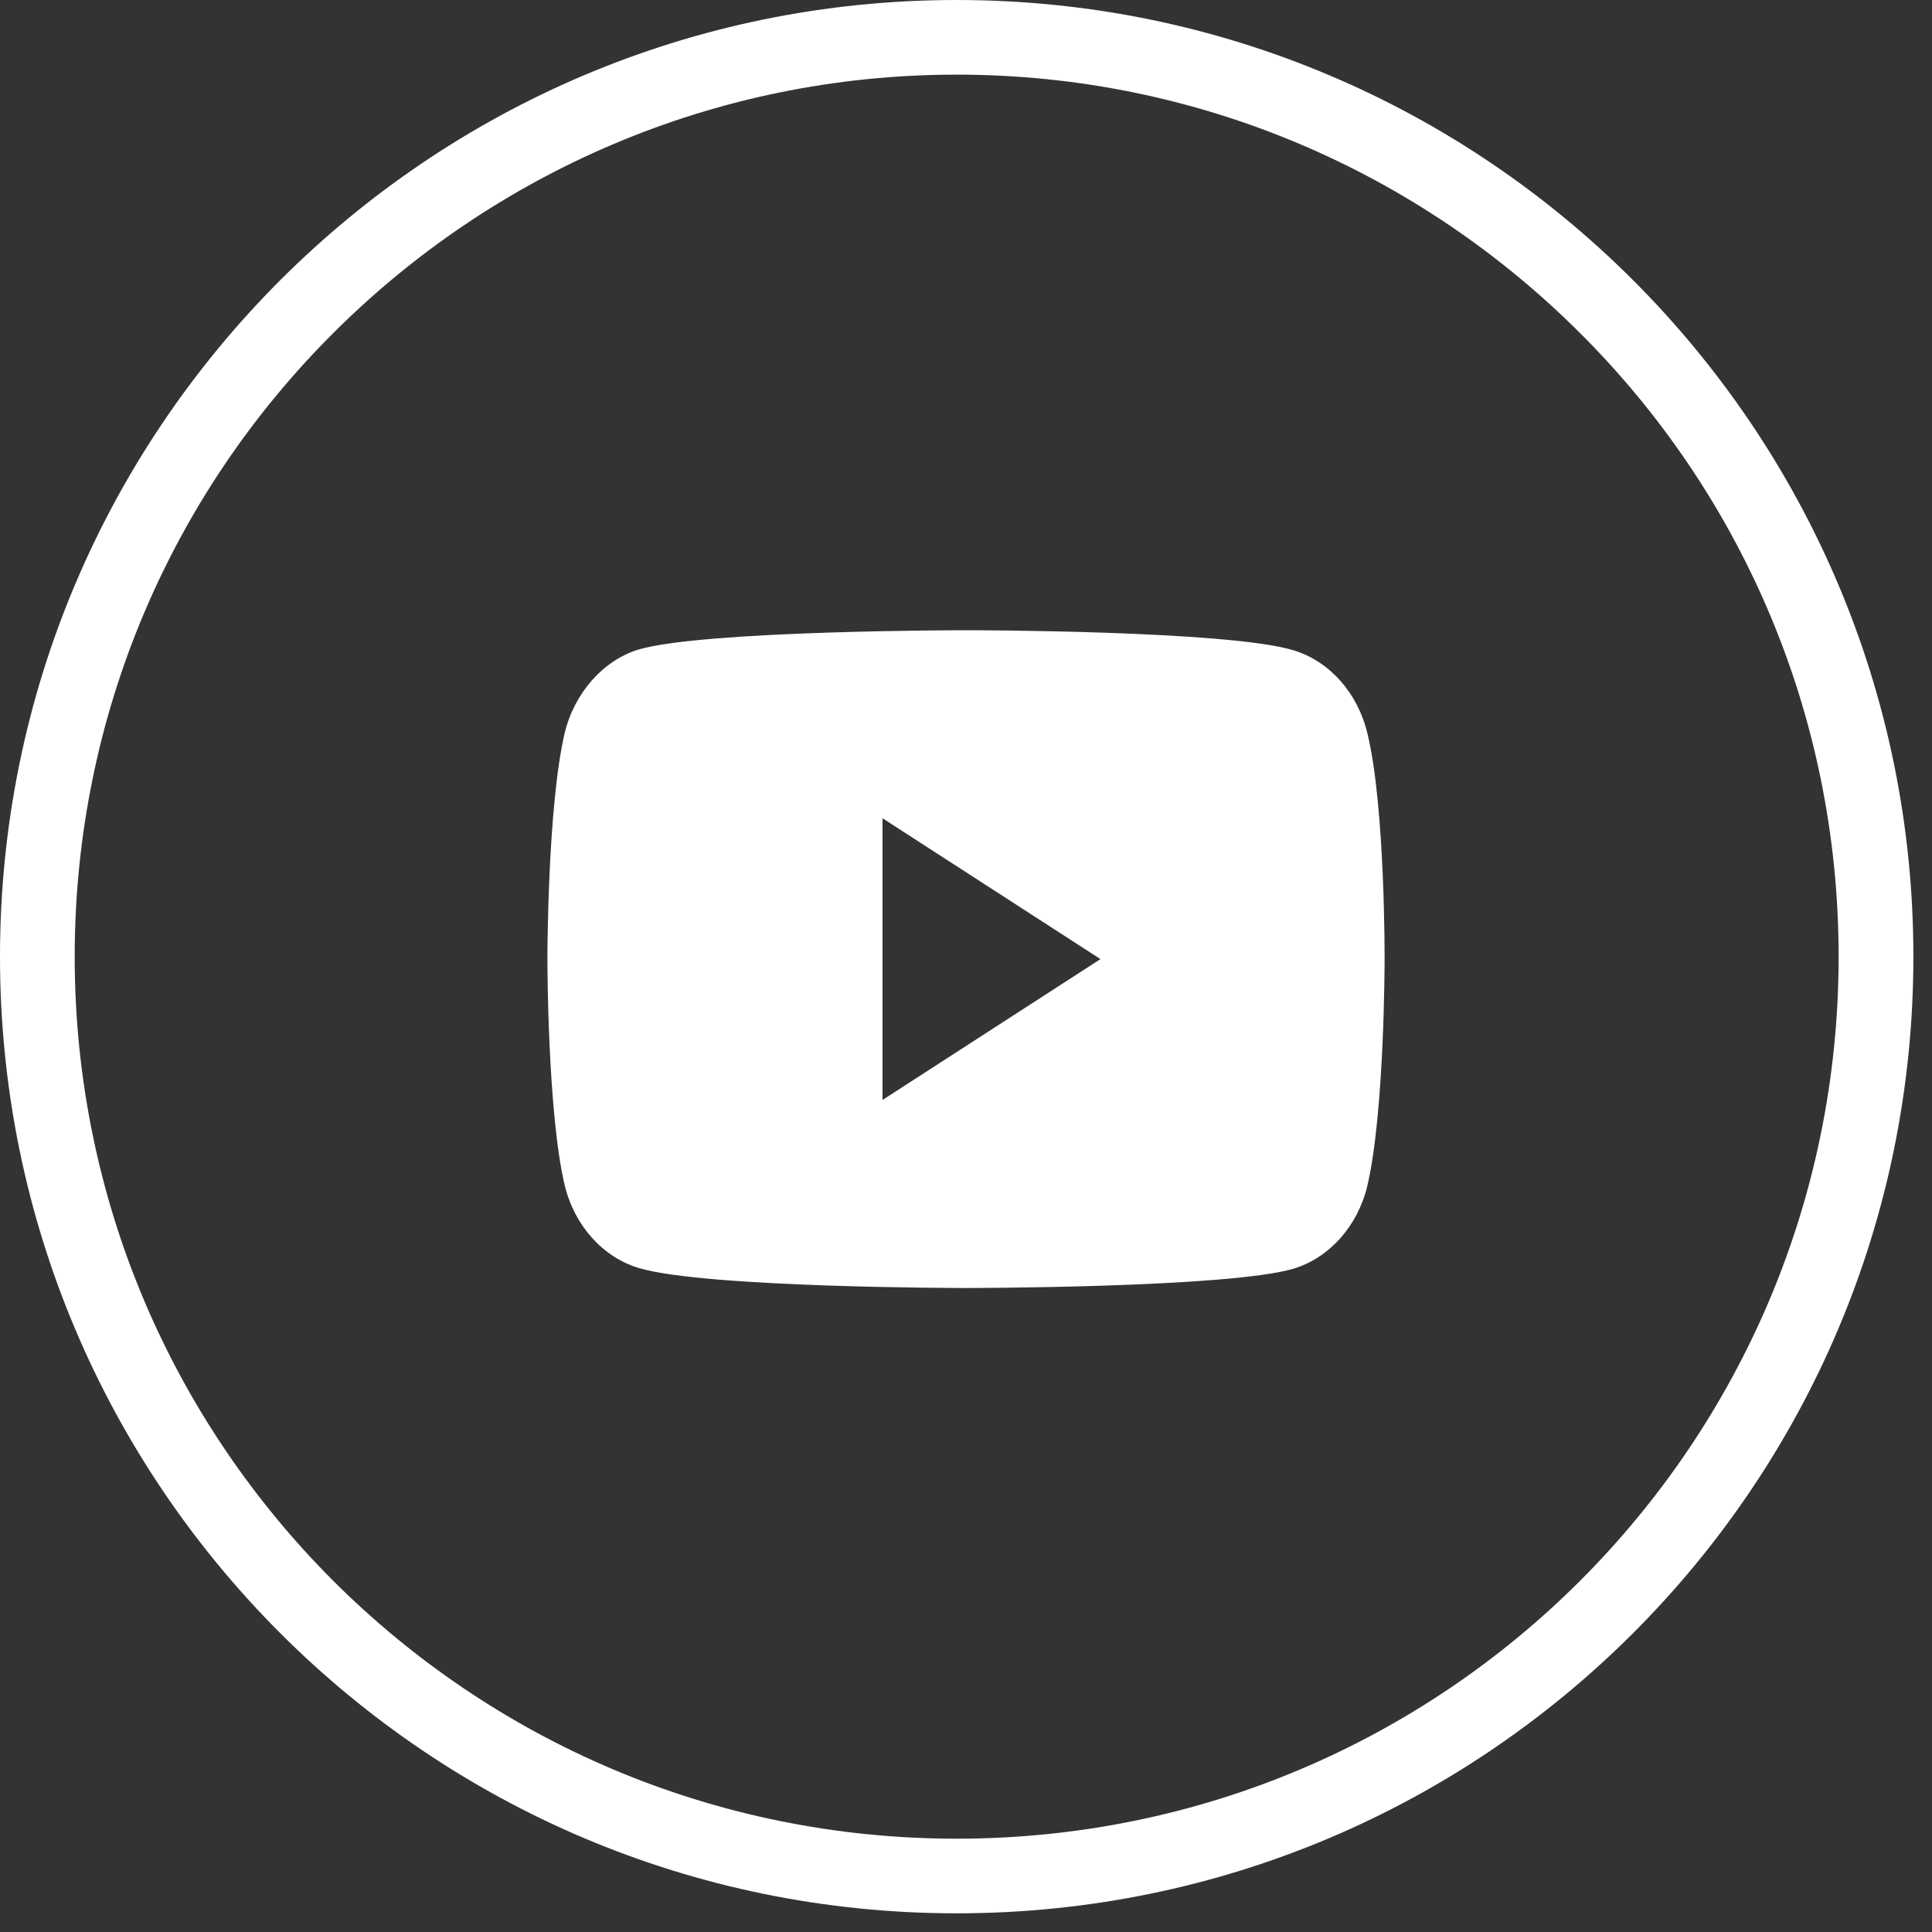 <svg width="30" height="30" viewBox="0 0 30 30" fill="none" xmlns="http://www.w3.org/2000/svg">
<rect x="0" y="0" width="30" height="30" fill="#333333" stroke="none"/>
<path fill-rule="evenodd" clip-rule="evenodd" d="M24.537 5.174C22.061 2.698 18.639 1.159 14.855 1.159C11.072 1.159 7.65 2.698 5.173 5.174C2.69 7.65 1.16 11.072 1.16 14.855C1.16 18.639 2.69 22.061 5.173 24.545C7.65 27.021 11.072 28.551 14.855 28.551C18.639 28.551 22.061 27.021 24.537 24.545C27.021 22.061 28.55 18.639 28.55 14.855C28.55 11.072 27.021 7.65 24.537 5.174ZM14.855 0C18.96 0 22.669 1.661 25.359 4.351C28.049 7.041 29.711 10.751 29.711 14.855C29.711 18.96 28.049 22.669 25.359 25.359C22.669 28.049 18.96 29.71 14.855 29.71C10.75 29.71 7.041 28.049 4.351 25.359C1.662 22.669 0 18.96 0 14.855C0 10.751 1.662 7.041 4.351 4.351C7.041 1.661 10.75 0 14.855 0V0Z" fill="white"/>
<path d="M21.232 11.384C21.082 10.759 20.643 10.266 20.087 10.098C19.069 9.786 15 9.786 15 9.786C15 9.786 10.931 9.786 9.914 10.086C9.367 10.254 8.918 10.759 8.768 11.384C8.5 12.525 8.5 14.893 8.5 14.893C8.5 14.893 8.5 17.272 8.768 18.402C8.918 19.027 9.357 19.519 9.914 19.688C10.941 20 15 20 15 20C15 20 19.069 20 20.087 19.7C20.643 19.531 21.082 19.039 21.232 18.414C21.5 17.272 21.5 14.905 21.5 14.905C21.5 14.905 21.511 12.525 21.232 11.384ZM13.704 17.08V12.706L17.088 14.893L13.704 17.08Z" fill="white"/>
</svg>
